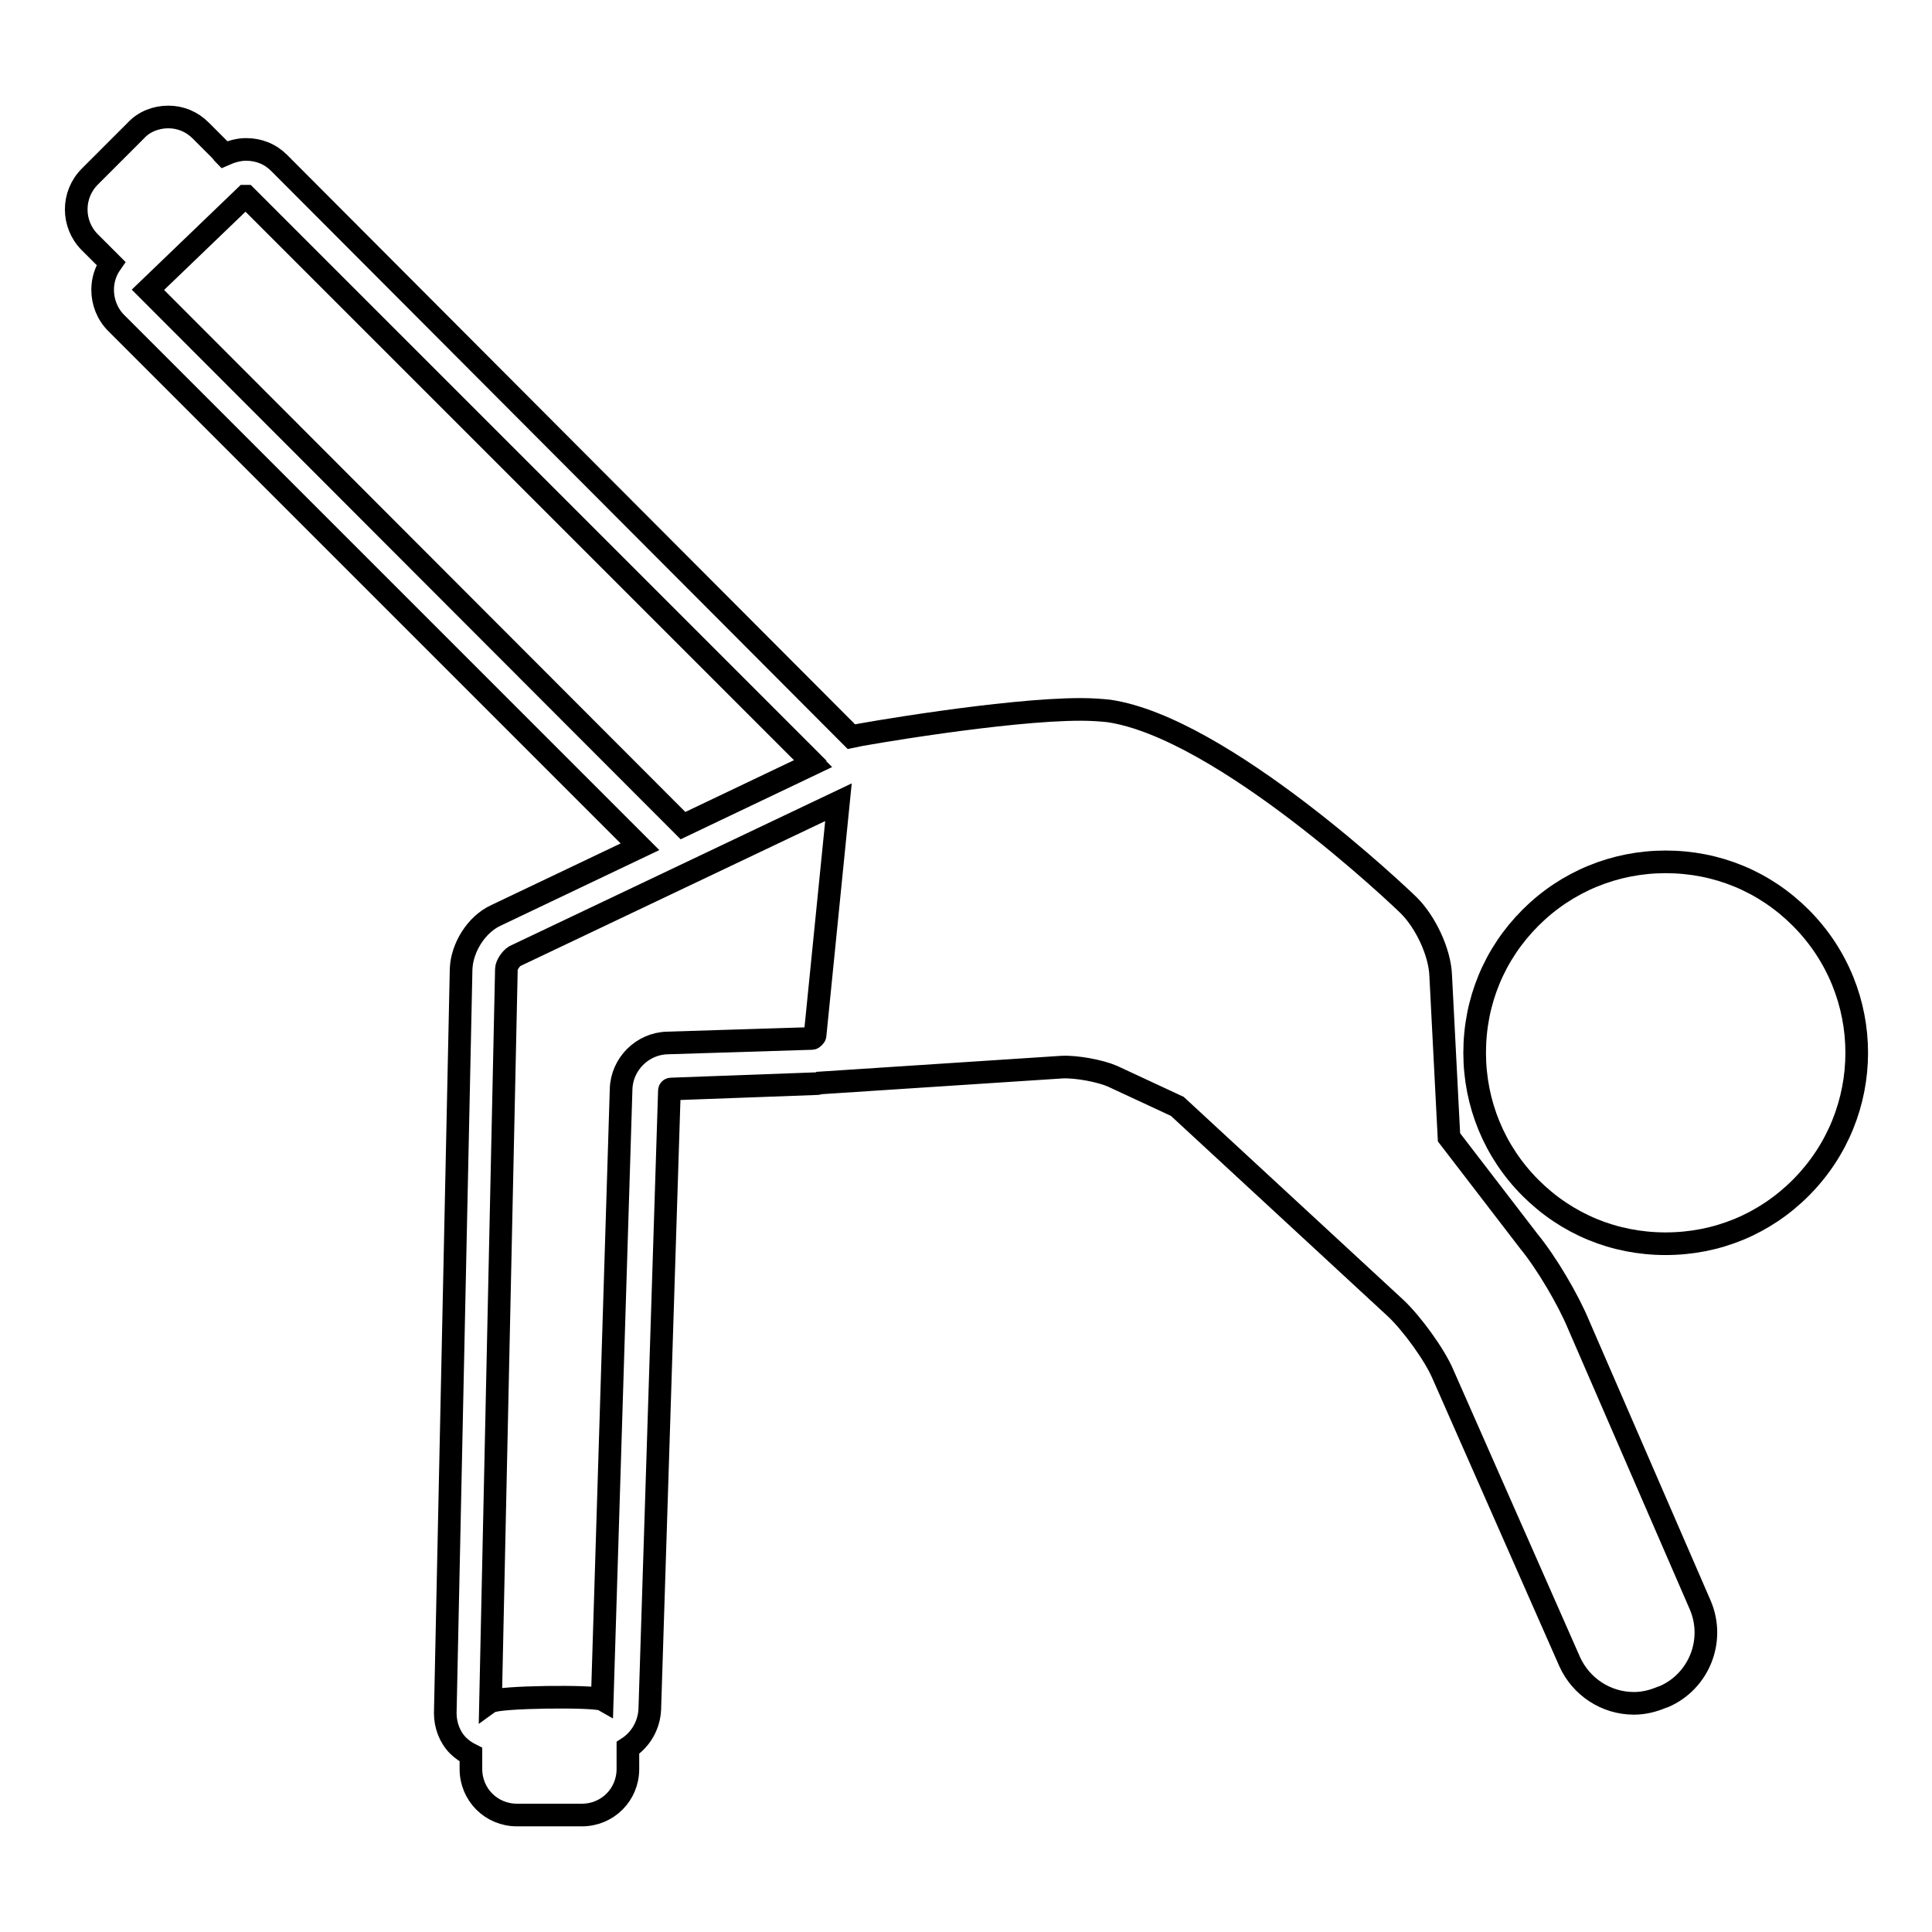 <?xml version="1.0" encoding="utf-8"?>
<!-- Svg Vector Icons : http://www.onlinewebfonts.com/icon -->
<!DOCTYPE svg PUBLIC "-//W3C//DTD SVG 1.1//EN" "http://www.w3.org/Graphics/SVG/1.1/DTD/svg11.dtd">
<svg version="1.1" xmlns="http://www.w3.org/2000/svg" xmlns:xlink="http://www.w3.org/1999/xlink" x="0px" y="0px" viewBox="0 0 256 256" enable-background="new 0 0 256 256" xml:space="preserve">
<g><g><g><path stroke-width="3" fill-opacity="0" stroke="#000000"  d="M238.6,121.6c-4.8-4.8-11.1-7.4-17.9-7.4c-6.7,0-13.1,2.6-17.9,7.4c-4.8,4.8-7.4,11.1-7.4,17.9c0,6.7,2.6,13.1,7.4,17.9c4.8,4.8,11.1,7.4,17.9,7.4c6.8,0,13.1-2.6,17.9-7.4C248.5,147.5,248.5,131.5,238.6,121.6z"/><path stroke-width="3" fill-opacity="0" stroke="#000000"  d="M209.2,175.6c-1.4-3.4-4.3-8.3-6.6-11.1L192,150.7l-1.1-21.4c-0.1-3.1-2-7.1-4.2-9.3c-1-1-24.7-23.6-39.8-25.8c-1-0.1-2.2-0.2-3.7-0.2c-10,0-29.1,3.3-30.4,3.6L37,21.6c-1.2-1.2-2.7-1.8-4.4-1.8c-1,0-2,0.3-2.9,0.7c-0.2-0.2-0.3-0.4-0.5-0.6l-2.6-2.6c-1.2-1.2-2.7-1.8-4.3-1.8s-3.2,0.6-4.3,1.8l-6.1,6.1c-2.4,2.4-2.4,6.3,0,8.7l2.6,2.6c0.1,0.1,0.1,0.1,0.2,0.2c-0.7,1-1.1,2.2-1.1,3.5c0,1.6,0.6,3.2,1.8,4.4l69.4,69.4l-19.1,9.1c-2.6,1.2-4.5,4.3-4.6,7.1l-2.1,98.6c0,1.6,0.6,3.2,1.7,4.3c0.5,0.5,1.1,0.9,1.7,1.2v1.9c0,3.4,2.7,6.1,6.1,6.1h8.6c3.4,0,6.1-2.7,6.1-6.1v-2.8c1.7-1.1,2.8-3,2.9-5.1l2.6-82c0-0.1,0.1-0.2,0.2-0.2l19-0.7c0.3,0,0.5,0,0.7-0.1l32.1-2.1c1.9-0.1,5.1,0.5,6.7,1.2l8.6,4l29,26.8c2.1,2,5.1,6.1,6.2,8.7l16.8,38.1c1.5,3.3,4.8,5.5,8.5,5.5c1.3,0,2.5-0.3,3.7-0.8l0.3-0.1c4.6-2,6.8-7.4,4.8-12.1L209.2,175.6z M19.6,38.4L32.5,26h0.1l74.8,74.8c-0.1,0.1-0.1,0.2-0.2,0.3l0.3-0.1l0.2,0.2l-17.2,8.2L19.6,38.4z M88.4,138.2c-3.3,0.1-6,2.8-6.1,6.1l-2.5,80.9c-0.9-0.5-13.8-0.4-14.8,0.3l2.1-97.1c0-0.5,0.6-1.4,1.1-1.7l42.9-20.4l-3.1,30.9c0,0.1-0.3,0.4-0.4,0.4L88.4,138.2z"/></g><g></g><g></g><g></g><g></g><g></g><g></g><g></g><g></g><g></g><g></g><g></g><g></g><g></g><g></g><g></g></g></g>
</svg>